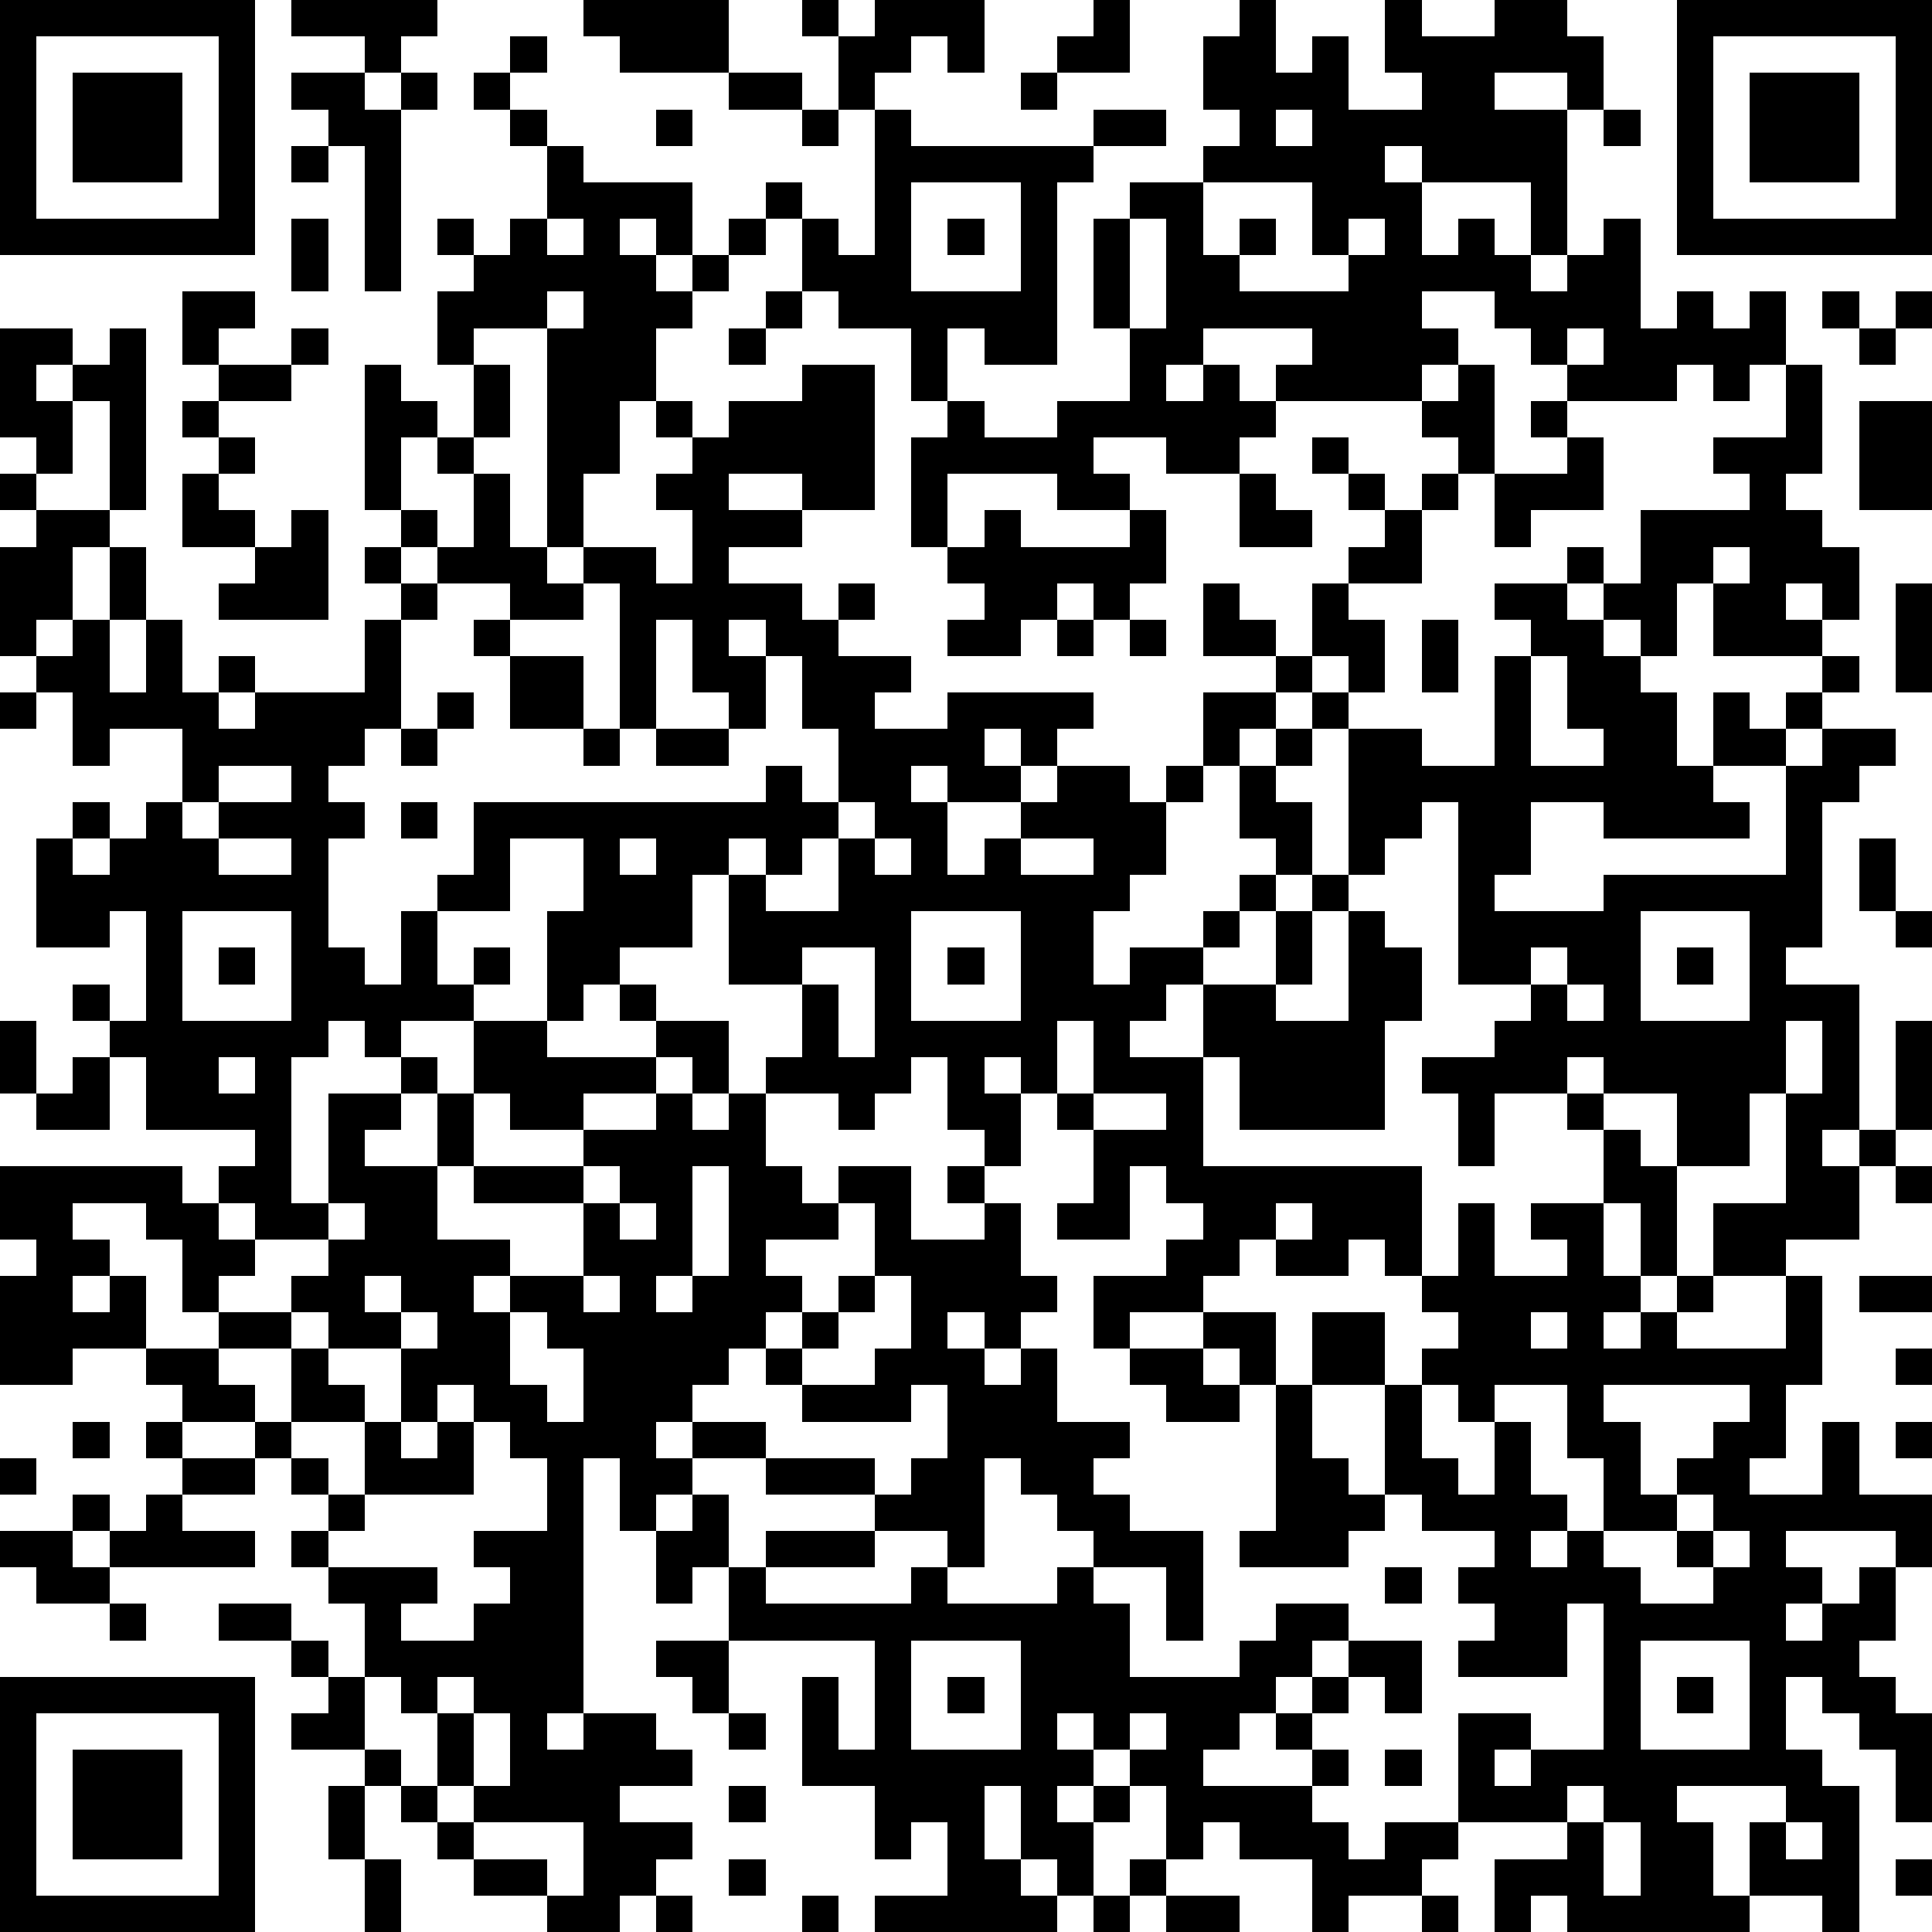 <?xml version="1.0" standalone="yes"?><svg version="1.1" xmlns="http://www.w3.org/2000/svg" xmlns:xlink="http://www.w3.org/1999/xlink" xmlns:ev="http://www.w3.org/2001/xml-events" width="212" height="212" shape-rendering="crispEdges"><path d="M0 0h7v7h-7zM8 0h4v1h-1v1h-1v-1h-2zM16 0h4v2h-3v-1h-1zM22 0h1v1h-1zM24 0h3v2h-1v-1h-1v1h-1v1h-1v-2h1zM30 0h1v2h-2v-1h1zM34 0h1v2h1v-1h1v2h2v-1h-1v-2h1v1h2v-1h2v1h1v2h-1v-1h-2v1h2v4h-1v-2h-3v-1h-1v1h1v2h1v-1h1v1h1v1h1v-1h1v-1h1v3h1v-1h1v1h1v-1h1v2h-1v1h-1v-1h-1v1h-3v-1h-1v-1h-1v-1h-2v1h1v1h-1v1h-4v-1h1v-1h-3v1h-1v1h1v-1h1v1h1v1h-1v1h-2v-1h-2v1h1v1h-2v-1h-3v2h-1v-3h1v-1h-1v-2h-2v-1h-1v-2h-1v-1h1v1h1v1h1v-4h1v1h5v-1h2v1h-2v1h-1v5h-2v-1h-1v2h1v1h2v-1h2v-2h-1v-3h1v-1h2v-1h1v-1h-1v-2h1zM46 0h7v7h-7zM1 1v5h5v-5zM14 1h1v1h-1zM47 1v5h5v-5zM2 2h3v3h-3zM8 2h2v1h1v-1h1v1h-1v5h-1v-4h-1v-1h-1zM13 2h1v1h-1zM20 2h2v1h-2zM28 2h1v1h-1zM48 2h3v3h-3zM14 3h1v1h-1zM18 3h1v1h-1zM22 3h1v1h-1zM35 3v1h1v-1zM44 3h1v1h-1zM8 4h1v1h-1zM15 4h1v1h3v2h-1v-1h-1v1h1v1h1v-1h1v-1h1v1h-1v1h-1v1h-1v2h-1v2h-1v2h-1v-6h-2v1h-1v-2h1v-1h-1v-1h1v1h1v-1h1zM25 5v3h3v-3zM33 5v2h1v-1h1v1h-1v1h3v-1h-1v-2zM8 6h1v2h-1zM15 6v1h1v-1zM26 6h1v1h-1zM31 6v3h1v-3zM37 6v1h1v-1zM5 8h2v1h-1v1h-1zM15 8v1h1v-1zM21 8h1v1h-1zM50 8h1v1h-1zM52 8h1v1h-1zM0 9h2v1h-1v1h1v-1h1v-1h1v5h-1v-3h-1v2h-1v-1h-1zM8 9h1v1h-1zM20 9h1v1h-1zM43 9v1h1v-1zM51 9h1v1h-1zM6 10h2v1h-2zM10 10h1v1h1v1h-1v2h-1zM13 10h1v2h-1zM22 10h2v4h-2v-1h-2v1h2v1h-2v1h2v1h1v-1h1v1h-1v1h2v1h-1v1h2v-1h4v1h-1v1h-1v-1h-1v1h1v1h-2v-1h-1v1h1v2h1v-1h1v-1h1v-1h2v1h1v-1h1v-2h2v-1h-2v-2h1v1h1v1h1v-2h1v-1h1v-1h-1v-1h-1v-1h1v1h1v1h1v-1h1v-1h-1v-1h1v-1h1v3h-1v1h-1v2h-2v1h1v2h-1v-1h-1v1h-1v1h-1v1h-1v1h-1v2h-1v1h-1v2h1v-1h2v-1h1v-1h1v-1h-1v-2h1v-1h1v-1h1v1h-1v1h-1v1h1v2h-1v1h-1v1h-1v1h-1v1h-1v1h2v-2h2v-2h1v-1h1v-4h2v1h2v-3h1v-1h-1v-1h2v-1h1v1h-1v1h1v-1h1v-2h3v-1h-1v-1h2v-2h1v3h-1v1h1v1h1v2h-1v-1h-1v1h1v1h-3v-2h-1v2h-1v-1h-1v1h1v1h1v2h1v-2h1v1h1v-1h1v-1h1v1h-1v1h-1v1h-2v1h1v1h-4v-1h-2v2h-1v1h3v-1h5v-3h1v-1h2v1h-1v1h-1v4h-1v1h2v4h-1v1h1v-1h1v-3h1v3h-1v1h-1v2h-2v1h-2v-2h2v-3h-1v2h-2v-2h-2v-1h-1v1h-2v2h-1v-2h-1v-1h2v-1h1v-1h-2v-5h-1v1h-1v1h-1v1h-1v2h-1v1h2v-3h1v1h1v2h-1v3h-4v-2h-1v3h6v3h-1v-1h-1v1h-2v-1h-1v1h-1v1h-2v1h-1v-2h2v-1h1v-1h-1v-1h-1v2h-2v-1h1v-2h-1v-1h-1v-1h-1v1h1v2h-1v-1h-1v-2h-1v1h-1v1h-1v-1h-2v-1h1v-2h-2v-3h-1v2h-2v1h-1v1h-1v-3h1v-2h-2v2h-2v-1h1v-2h8v-1h1v1h1v-2h-1v-2h-1v-1h-1v1h1v2h-1v-1h-1v-2h-1v3h-1v-4h-1v-1h2v1h1v-2h-1v-1h1v-1h-1v-1h1v1h1v-1h2zM5 11h1v1h-1zM42 11h1v1h-1zM51 11h2v3h-2zM6 12h1v1h-1zM12 12h1v1h-1zM43 12h1v2h-2v1h-1v-2h2zM0 13h1v1h-1zM5 13h1v1h1v1h-2zM13 13h1v2h1v1h1v1h-2v-1h-2v-1h-1v-1h1v1h1zM34 13h1v1h1v1h-2zM1 14h2v1h-1v2h-1v1h-1v-3h1zM8 14h1v3h-3v-1h1v-1h1zM27 14h1v1h3v-1h1v2h-1v1h-1v-1h-1v1h-1v1h-2v-1h1v-1h-1v-1h1zM3 15h1v2h-1zM10 15h1v1h-1zM47 15v1h1v-1zM11 16h1v1h-1zM52 16h1v3h-1zM2 17h1v2h1v-2h1v2h1v-1h1v1h-1v1h1v-1h3v-2h1v3h-1v1h-1v1h1v1h-1v3h1v1h1v-2h1v2h1v-1h1v1h-1v1h-2v1h-1v-1h-1v1h-1v4h1v-3h2v-1h1v1h-1v1h-1v1h2v-2h1v-2h2v1h3v-1h-1v-1h1v1h2v2h-1v-1h-1v1h-2v1h-2v-1h-1v2h-1v2h2v1h-1v1h1v-1h2v-2h-3v-1h3v-1h2v-1h1v1h1v-1h1v2h1v1h1v-1h2v2h2v-1h-1v-1h1v1h1v2h1v1h-1v1h-1v-1h-1v1h1v1h1v-1h1v2h2v1h-1v1h1v1h2v3h-1v-2h-2v-1h-1v-1h-1v-1h-1v3h-1v-1h-2v-1h-3v-1h-2v-1h-1v1h1v1h-1v1h-1v-2h-1v7h-1v1h1v-1h2v1h1v1h-2v1h2v1h-1v1h-1v1h-2v-1h-2v-1h-1v-1h-1v-1h-1v-1h-2v-1h1v-1h-1v-1h-2v-1h2v1h1v1h1v-2h-1v-1h-1v-1h1v-1h-1v-1h-1v-1h-2v-1h-1v-1h-2v1h-2v-3h1v-1h-1v-2h5v1h1v-1h1v-1h-3v-2h-1v-1h-1v-1h1v1h1v-3h-1v1h-2v-3h1v-1h1v1h-1v1h1v-1h1v-1h1v-2h-2v1h-1v-2h-1v-1h1zM13 17h1v1h-1zM29 17h1v1h-1zM31 17h1v1h-1zM39 17h1v2h-1zM14 18h2v2h-2zM42 18v3h2v-1h-1v-2zM0 19h1v1h-1zM12 19h1v1h-1zM11 20h1v1h-1zM16 20h1v1h-1zM18 20h2v1h-2zM6 21v1h-1v1h1v-1h2v-1zM11 22h1v1h-1zM23 22v1h-1v1h-1v-1h-1v1h1v1h2v-2h1v-1zM6 23v1h2v-1zM17 23v1h1v-1zM24 23v1h1v-1zM28 23v1h2v-1zM51 23h1v2h-1zM5 25v3h3v-3zM25 25v3h3v-3zM45 25v3h3v-3zM52 25h1v1h-1zM6 26h1v1h-1zM22 26v1h1v2h1v-3zM26 26h1v1h-1zM42 26v1h1v-1zM46 26h1v1h-1zM43 27v1h1v-1zM0 28h1v2h-1zM29 28v2h1v-2zM49 28v2h1v-2zM2 29h1v2h-2v-1h1zM6 29v1h1v-1zM30 30v1h2v-1zM43 30h1v1h-1zM44 31h1v1h1v3h-1v-2h-1zM16 32v1h1v-1zM19 32v3h-1v1h1v-1h1v-3zM52 32h1v1h-1zM2 33v1h1v1h-1v1h1v-1h1v2h2v-1h-1v-2h-1v-1zM6 33v1h1v-1zM9 33v1h-2v1h-1v1h2v-1h1v-1h1v-1zM17 33v1h1v-1zM23 33v1h-2v1h1v1h-1v1h-1v1h-1v1h2v1h3v1h1v-1h1v-2h-1v1h-3v-1h-1v-1h1v-1h1v-1h1v-2zM35 33v1h1v-1zM40 33h1v2h2v-1h-1v-1h2v2h1v1h-1v1h1v-1h1v-1h1v1h-1v1h3v-2h1v3h-1v2h-1v1h2v-2h1v2h2v2h-1v-1h-3v1h1v1h-1v1h1v-1h1v-1h1v2h-1v1h1v1h1v3h-1v-2h-1v-1h-1v-1h-1v2h1v1h1v4h-1v-1h-2v-2h1v-1h-3v1h1v2h1v1h-5v-1h-1v1h-1v-2h2v-1h-3v-3h2v1h-1v1h1v-1h2v-4h-1v2h-3v-1h1v-1h-1v-1h1v-1h-2v-1h-1v-3h-2v-2h2v2h1v-1h1v-1h-1v-1h1zM10 35v1h1v-1zM16 35v1h1v-1zM24 35v1h-1v1h-1v1h2v-1h1v-2zM51 35h2v1h-2zM8 36v1h-2v1h1v1h1v-2h1v-1zM11 36v1h-2v1h1v1h-2v1h1v1h1v-2h1v-2h1v-1zM14 36v2h1v1h1v-2h-1v-1zM33 36h2v2h-1v-1h-1zM42 36v1h1v-1zM31 37h2v1h1v1h-2v-1h-1zM52 37h1v1h-1zM12 38v1h-1v1h1v-1h1v-1zM35 38h1v2h1v1h1v1h-1v1h-3v-1h1zM39 38v2h1v1h1v-2h-1v-1zM41 38v1h1v2h1v1h-1v1h1v-1h1v-2h-1v-2zM44 38v1h1v2h1v-1h1v-1h1v-1zM2 39h1v1h-1zM4 39h1v1h-1zM13 39v2h-3v1h-1v1h3v1h-1v1h2v-1h1v-1h-1v-1h2v-2h-1v-1zM52 39h1v1h-1zM0 40h1v1h-1zM5 40h2v1h-2zM2 41h1v1h-1zM4 41h1v1h2v1h-4v-1h1zM19 41h1v2h-1v1h-1v-2h1zM46 41v1h-2v1h1v1h2v-1h-1v-1h1v-1zM0 42h2v1h1v1h-2v-1h-1zM21 42h3v1h-3zM47 42v1h1v-1zM20 43h1v1h4v-1h1v1h3v-1h1v1h1v2h3v-1h1v-1h2v1h-1v1h-1v1h-1v1h-1v1h3v-1h-1v-1h1v-1h1v-1h2v2h-1v-1h-1v1h-1v1h1v1h-1v1h1v1h1v-1h2v1h-1v1h-2v1h-1v-2h-2v-1h-1v1h-1v-2h-1v-1h-1v-1h-1v1h1v1h-1v1h1v-1h1v1h-1v2h-1v-1h-1v-2h-1v2h1v1h1v1h-5v-1h2v-2h-1v1h-1v-2h-2v-3h1v2h1v-3h-4zM38 43h1v1h-1zM3 44h1v1h-1zM18 45h2v2h-1v-1h-1zM25 45v3h3v-3zM45 45v3h3v-3zM0 46h7v7h-7zM10 46v2h1v1h1v-2h-1v-1zM12 46v1h1v-1zM26 46h1v1h-1zM46 46h1v1h-1zM1 47v5h5v-5zM13 47v2h-1v1h1v-1h1v-2zM20 47h1v1h-1zM31 47v1h1v-1zM2 48h3v3h-3zM38 48h1v1h-1zM9 49h1v2h-1zM20 49h1v1h-1zM43 49v1h1v-1zM13 50v1h2v1h1v-2zM44 50v2h1v-2zM49 50v1h1v-1zM10 51h1v2h-1zM20 51h1v1h-1zM31 51h1v1h-1zM52 51h1v1h-1zM18 52h1v1h-1zM22 52h1v1h-1zM30 52h1v1h-1zM32 52h2v1h-2zM39 52h1v1h-1z" style="fill:#000" transform="translate(0,0) scale(4)"/></svg>